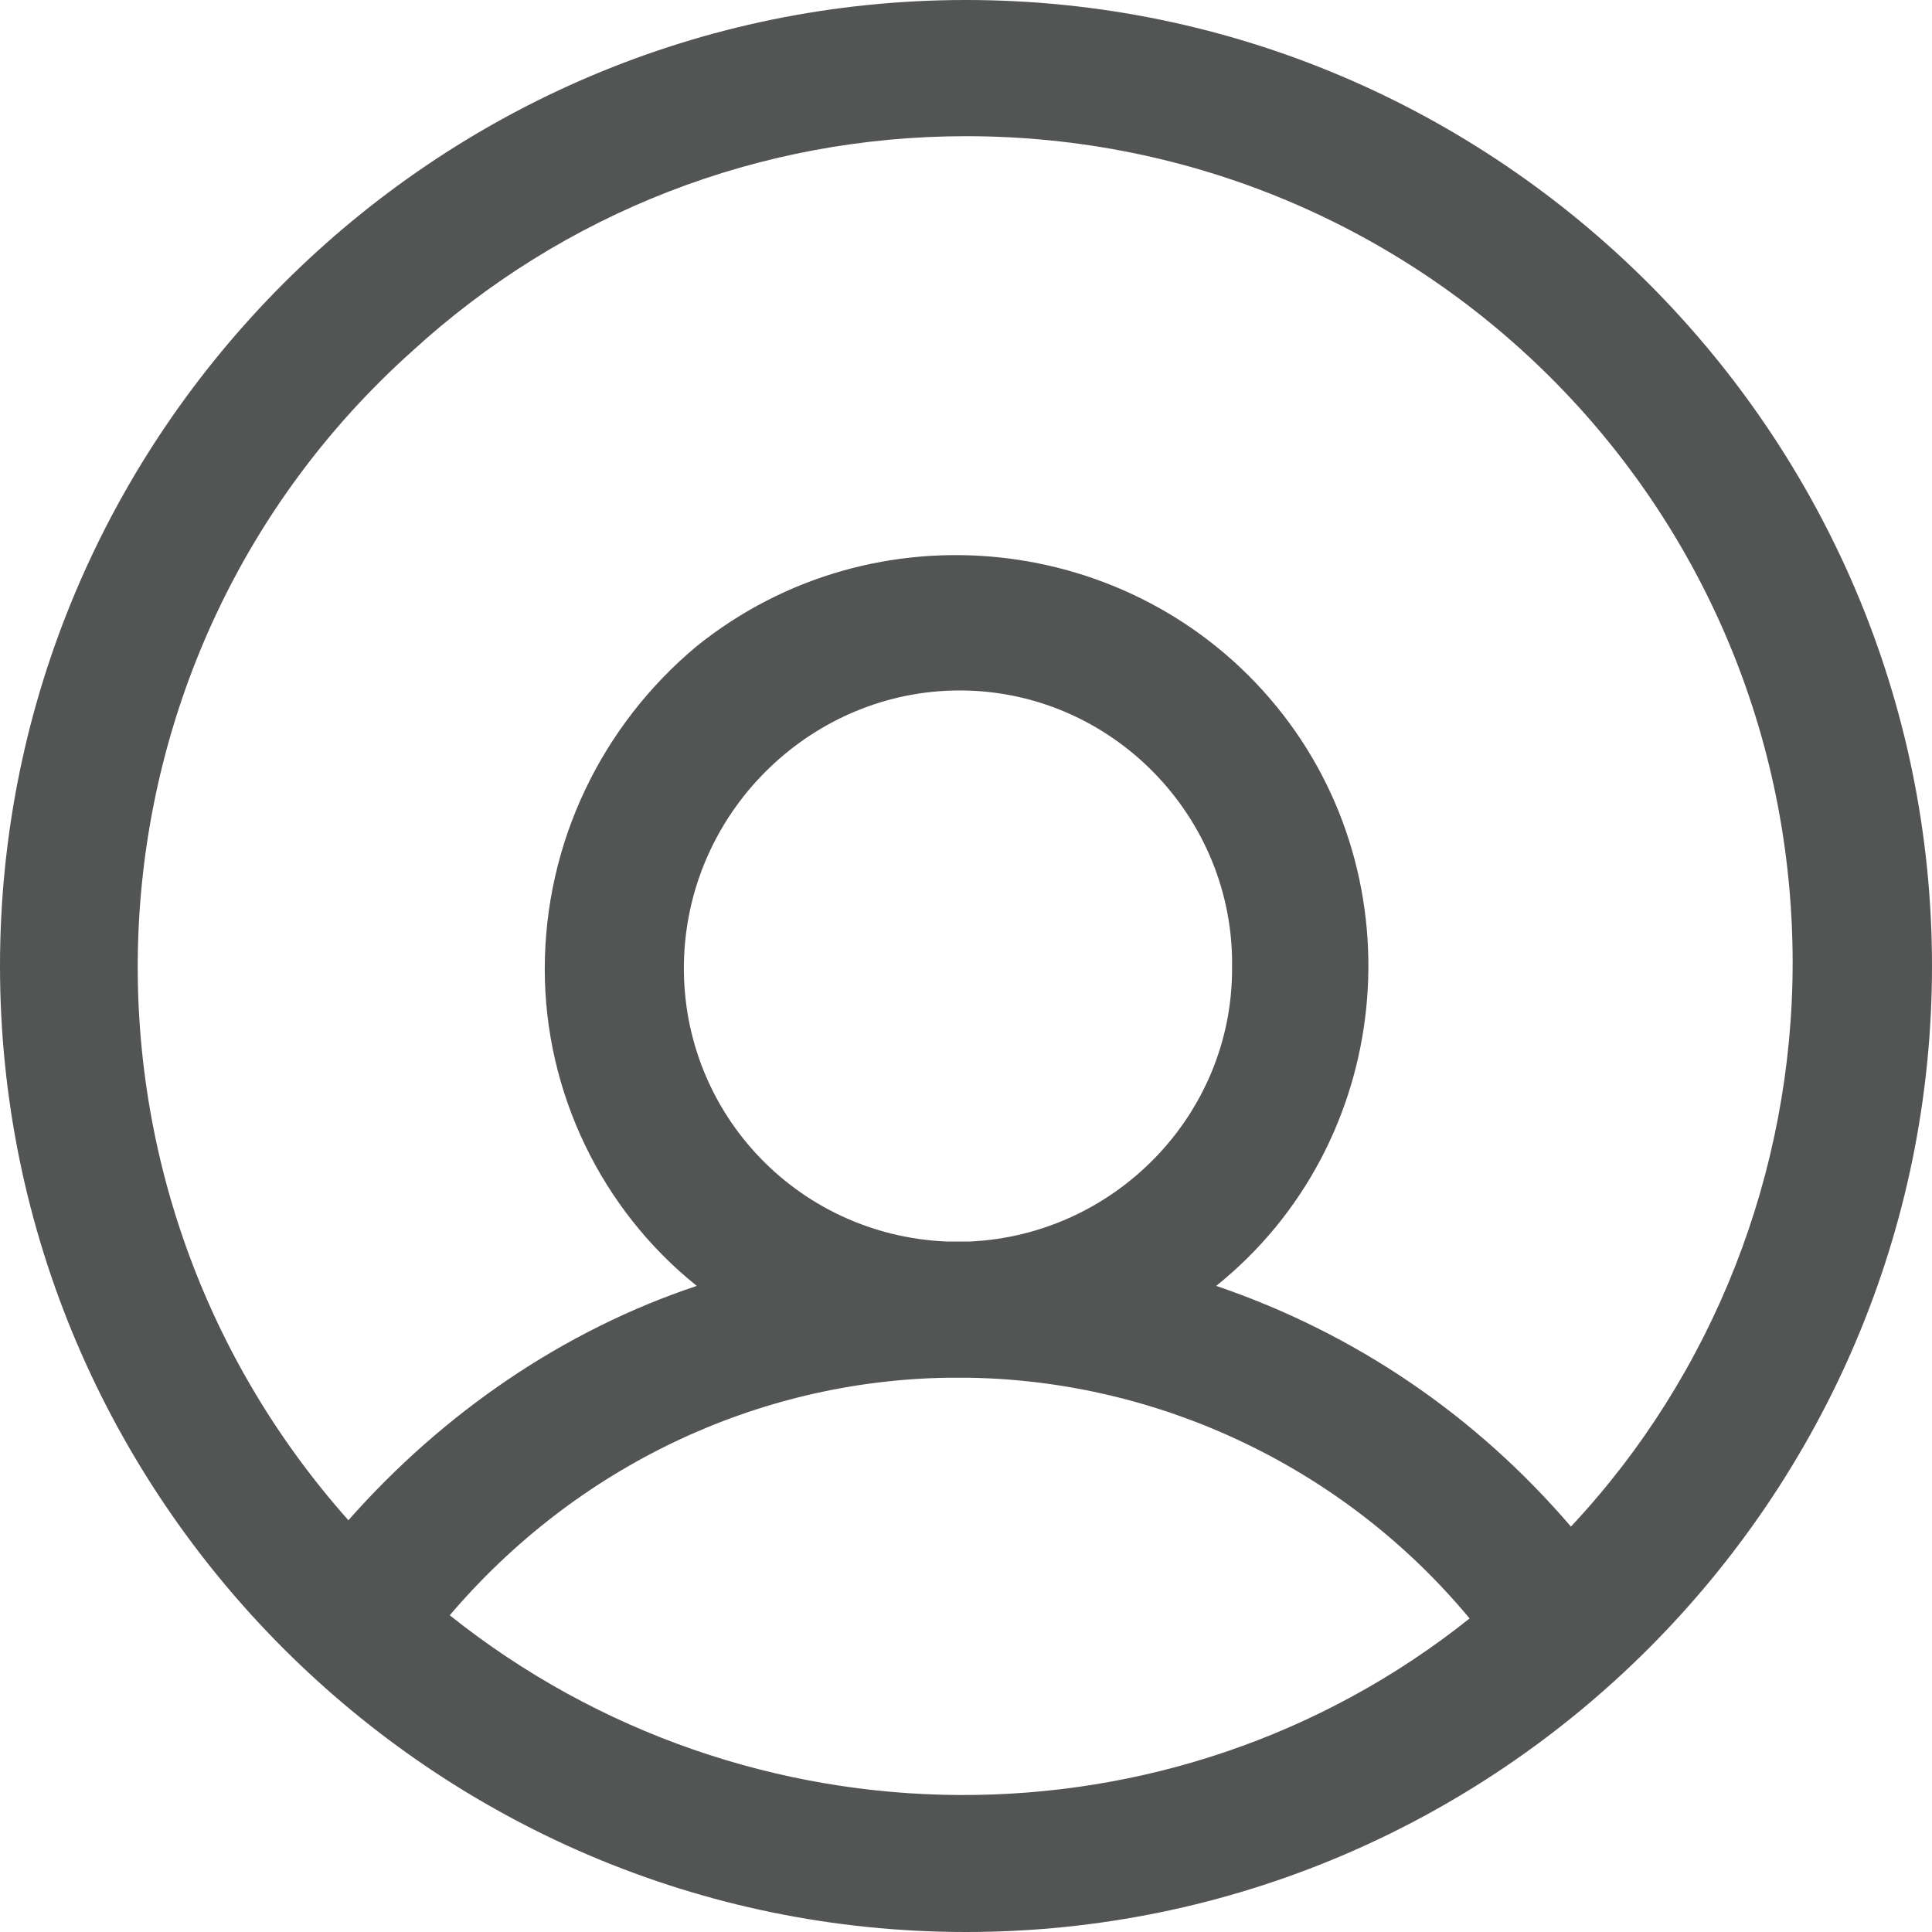 <?xml version="1.0" encoding="utf-8"?>
<!-- Generator: Adobe Illustrator 26.2.0, SVG Export Plug-In . SVG Version: 6.00 Build 0)  -->
<svg version="1.1" id="Layer_1" xmlns="http://www.w3.org/2000/svg" xmlns:xlink="http://www.w3.org/1999/xlink" x="0px" y="0px"
	 viewBox="0 0 61 61" style="enable-background:new 0 0 61 61;" xml:space="preserve">
<style type="text/css">
	.st0{fill:#535454;}
</style>
<path id="path7" class="st0" d="M30.5,0C13.7,0,0,13.7,0,30.5S13.7,61,30.5,61S61,47.3,61,30.5C61,13.7,47.3,0,30.5,0z M30.5,4.3
	c14.4,0,26.1,11.6,26.1,26.1c0,6.6-2.5,13-7,17.8c-3-3.5-6.8-6.1-11.2-7.6c5.6-4.5,6.4-12.8,1.9-18.3S27.6,15.9,22,20.4
	c-3,2.5-4.8,6.2-4.8,10.2c0,3.9,1.8,7.6,4.8,10c-4.2,1.4-8,4-11,7.4C1.4,37.2,2.3,20.7,13,11.1C17.8,6.7,24,4.3,30.5,4.3z
	 M30.3,21.8c4.8,0,8.7,4,8.6,8.8c0,4.6-3.7,8.4-8.3,8.6c-0.1,0-0.2,0-0.4,0c-0.1,0-0.2,0-0.3,0c-4.8-0.2-8.5-4.2-8.3-9
	C21.8,25.5,25.7,21.8,30.3,21.8L30.3,21.8z M29.9,43.5c0.1,0,0.2,0,0.3,0h0.1c0.1,0,0.2,0,0.3,0c6.1,0.1,11.9,2.9,15.8,7.6
	C37,58.6,23.6,58.5,14.2,51C18.2,46.3,23.9,43.6,29.9,43.5z"/>
</svg>
